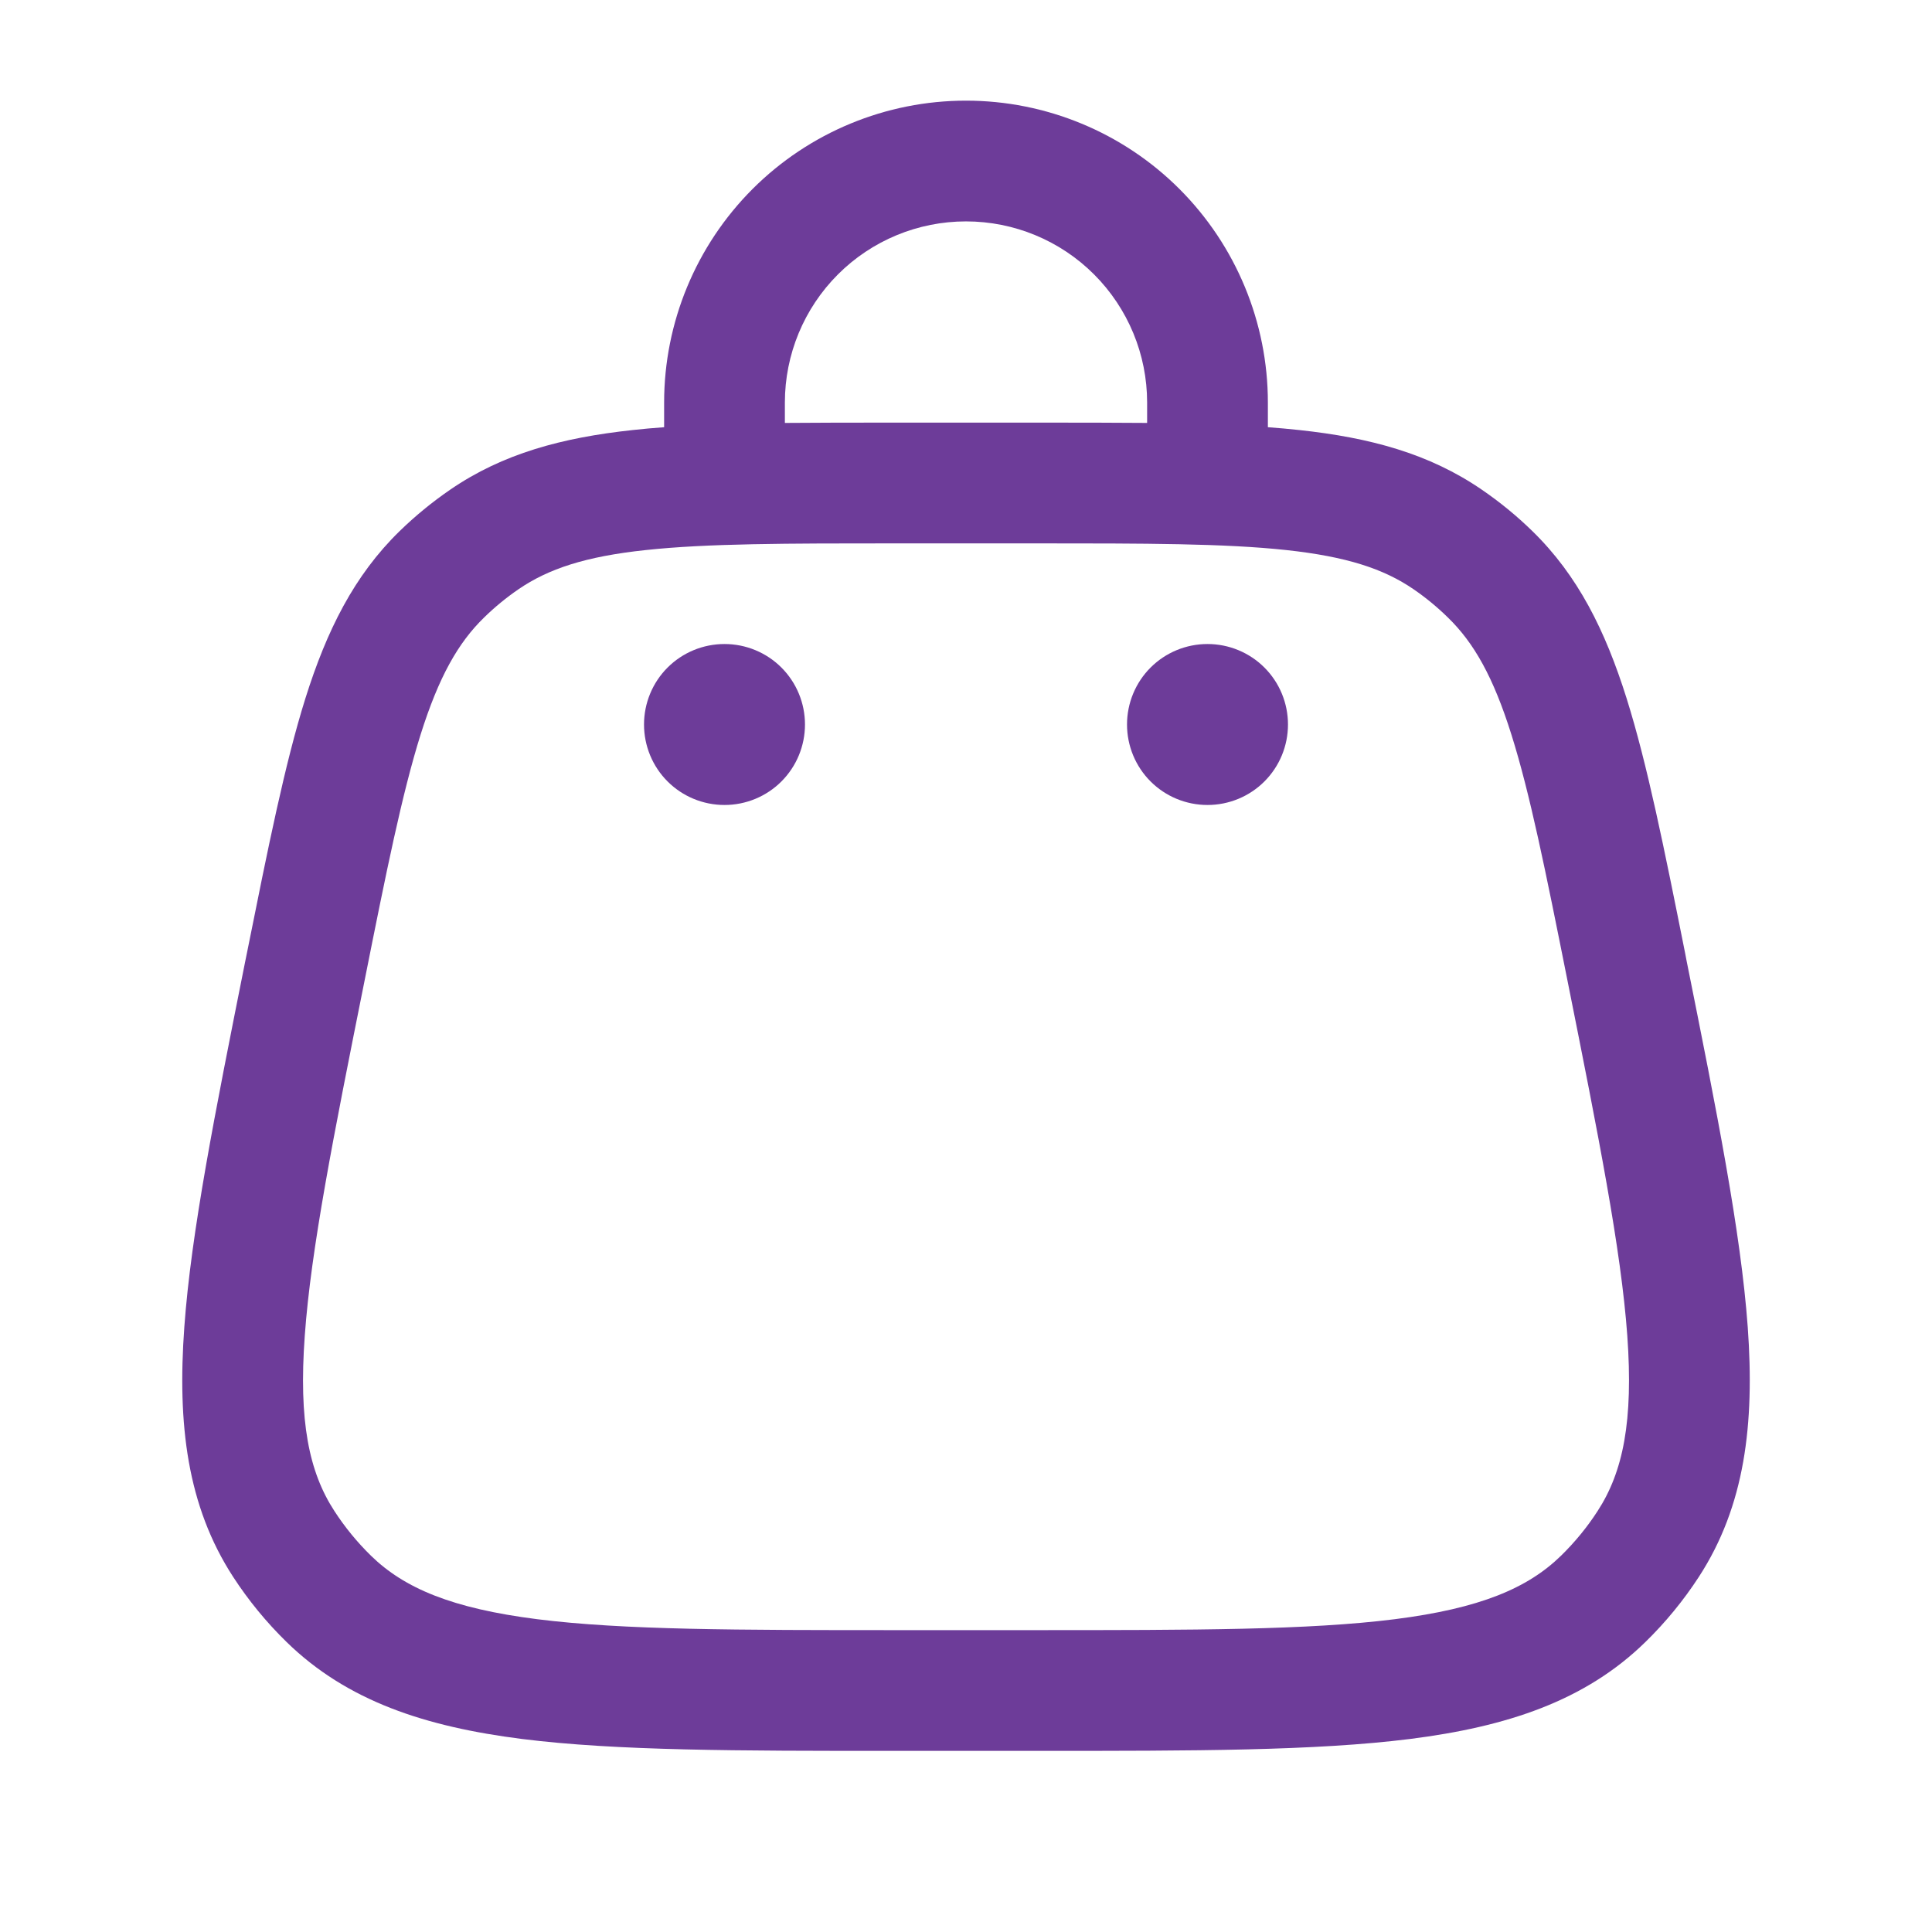<svg width="32" height="32" viewBox="0 0 32 32" fill="none" xmlns="http://www.w3.org/2000/svg">
<g id="Component 1">
<g id="Vector">
<path d="M20.943 12.943C21.193 12.693 21.333 12.354 21.333 12C21.333 11.646 21.193 11.307 20.943 11.057C20.693 10.807 20.354 10.667 20 10.667C19.646 10.667 19.307 10.807 19.057 11.057C18.807 11.307 18.667 11.646 18.667 12C18.667 12.354 18.807 12.693 19.057 12.943C19.307 13.193 19.646 13.333 20 13.333C20.354 13.333 20.693 13.193 20.943 12.943Z" fill="#6D3C99"/>
<path d="M12.943 12.943C13.193 12.693 13.333 12.354 13.333 12C13.333 11.646 13.193 11.307 12.943 11.057C12.693 10.807 12.354 10.667 12 10.667C11.646 10.667 11.307 10.807 11.057 11.057C10.807 11.307 10.667 11.646 10.667 12C10.667 12.354 10.807 12.693 11.057 12.943C11.307 13.193 11.646 13.333 12 13.333C12.354 13.333 12.693 13.193 12.943 12.943Z" fill="#6D3C99"/>
<path fill-rule="evenodd" clip-rule="evenodd" d="M21 6.667V7.076H21.001C21.175 7.089 21.348 7.104 21.521 7.123C22.692 7.249 23.672 7.513 24.541 8.109C24.841 8.314 25.122 8.544 25.381 8.797C26.136 9.533 26.588 10.443 26.941 11.565C27.284 12.657 27.563 14.044 27.911 15.787L27.935 15.913C28.439 18.424 28.833 20.403 28.948 21.979C29.064 23.589 28.901 24.944 28.139 26.117C27.884 26.509 27.587 26.871 27.253 27.197C26.252 28.176 24.955 28.6 23.353 28.803C21.785 29 19.768 29 17.207 29H14.793C12.233 29 10.215 29 8.647 28.803C7.045 28.6 5.749 28.176 4.747 27.197C4.413 26.871 4.116 26.509 3.861 26.117C3.099 24.943 2.936 23.589 3.053 21.979C3.166 20.41 3.559 18.442 4.057 15.947L4.095 15.76C4.442 14.03 4.718 12.652 5.059 11.565C5.412 10.443 5.864 9.533 6.619 8.797C6.879 8.544 7.16 8.314 7.459 8.109C8.328 7.513 9.308 7.249 10.479 7.123C10.647 7.104 10.82 7.089 11 7.076V6.667C11 5.341 11.527 4.069 12.464 3.131C13.402 2.193 14.674 1.667 16 1.667C17.326 1.667 18.598 2.193 19.536 3.131C20.473 4.069 21 5.341 21 6.667ZM13.879 4.545C14.441 3.983 15.204 3.667 16 3.667C16.796 3.667 17.559 3.983 18.121 4.545C18.684 5.108 19 5.871 19 6.667V7.005C18.444 7 17.843 7 17.193 7H14.807C14.157 7 13.557 7 13 7.005V6.667C13 5.871 13.316 5.108 13.879 4.545ZM8.589 9.759C9.083 9.421 9.697 9.217 10.693 9.111C11.712 9.001 13.019 9 14.867 9H17.135C18.983 9 20.289 9.001 21.307 9.111C22.303 9.219 22.919 9.421 23.412 9.759C23.616 9.899 23.808 10.057 23.985 10.231C24.413 10.648 24.733 11.211 25.033 12.165C25.341 13.141 25.599 14.423 25.961 16.235C26.48 18.832 26.849 20.687 26.953 22.121C27.055 23.539 26.883 24.38 26.461 25.028C26.288 25.296 26.084 25.544 25.856 25.767C25.303 26.307 24.512 26.64 23.103 26.819C21.675 26.999 19.784 27 17.136 27H14.865C12.217 27 10.324 26.999 8.897 26.819C7.488 26.64 6.697 26.307 6.144 25.767C5.916 25.544 5.712 25.295 5.539 25.028C5.117 24.38 4.945 23.539 5.048 22.123C5.151 20.688 5.52 18.832 6.04 16.235C6.401 14.423 6.66 13.143 6.967 12.165C7.268 11.211 7.587 10.648 8.015 10.231C8.192 10.057 8.385 9.899 8.589 9.759Z" fill="#6D3C99"/>
</g>
</g>
</svg>
